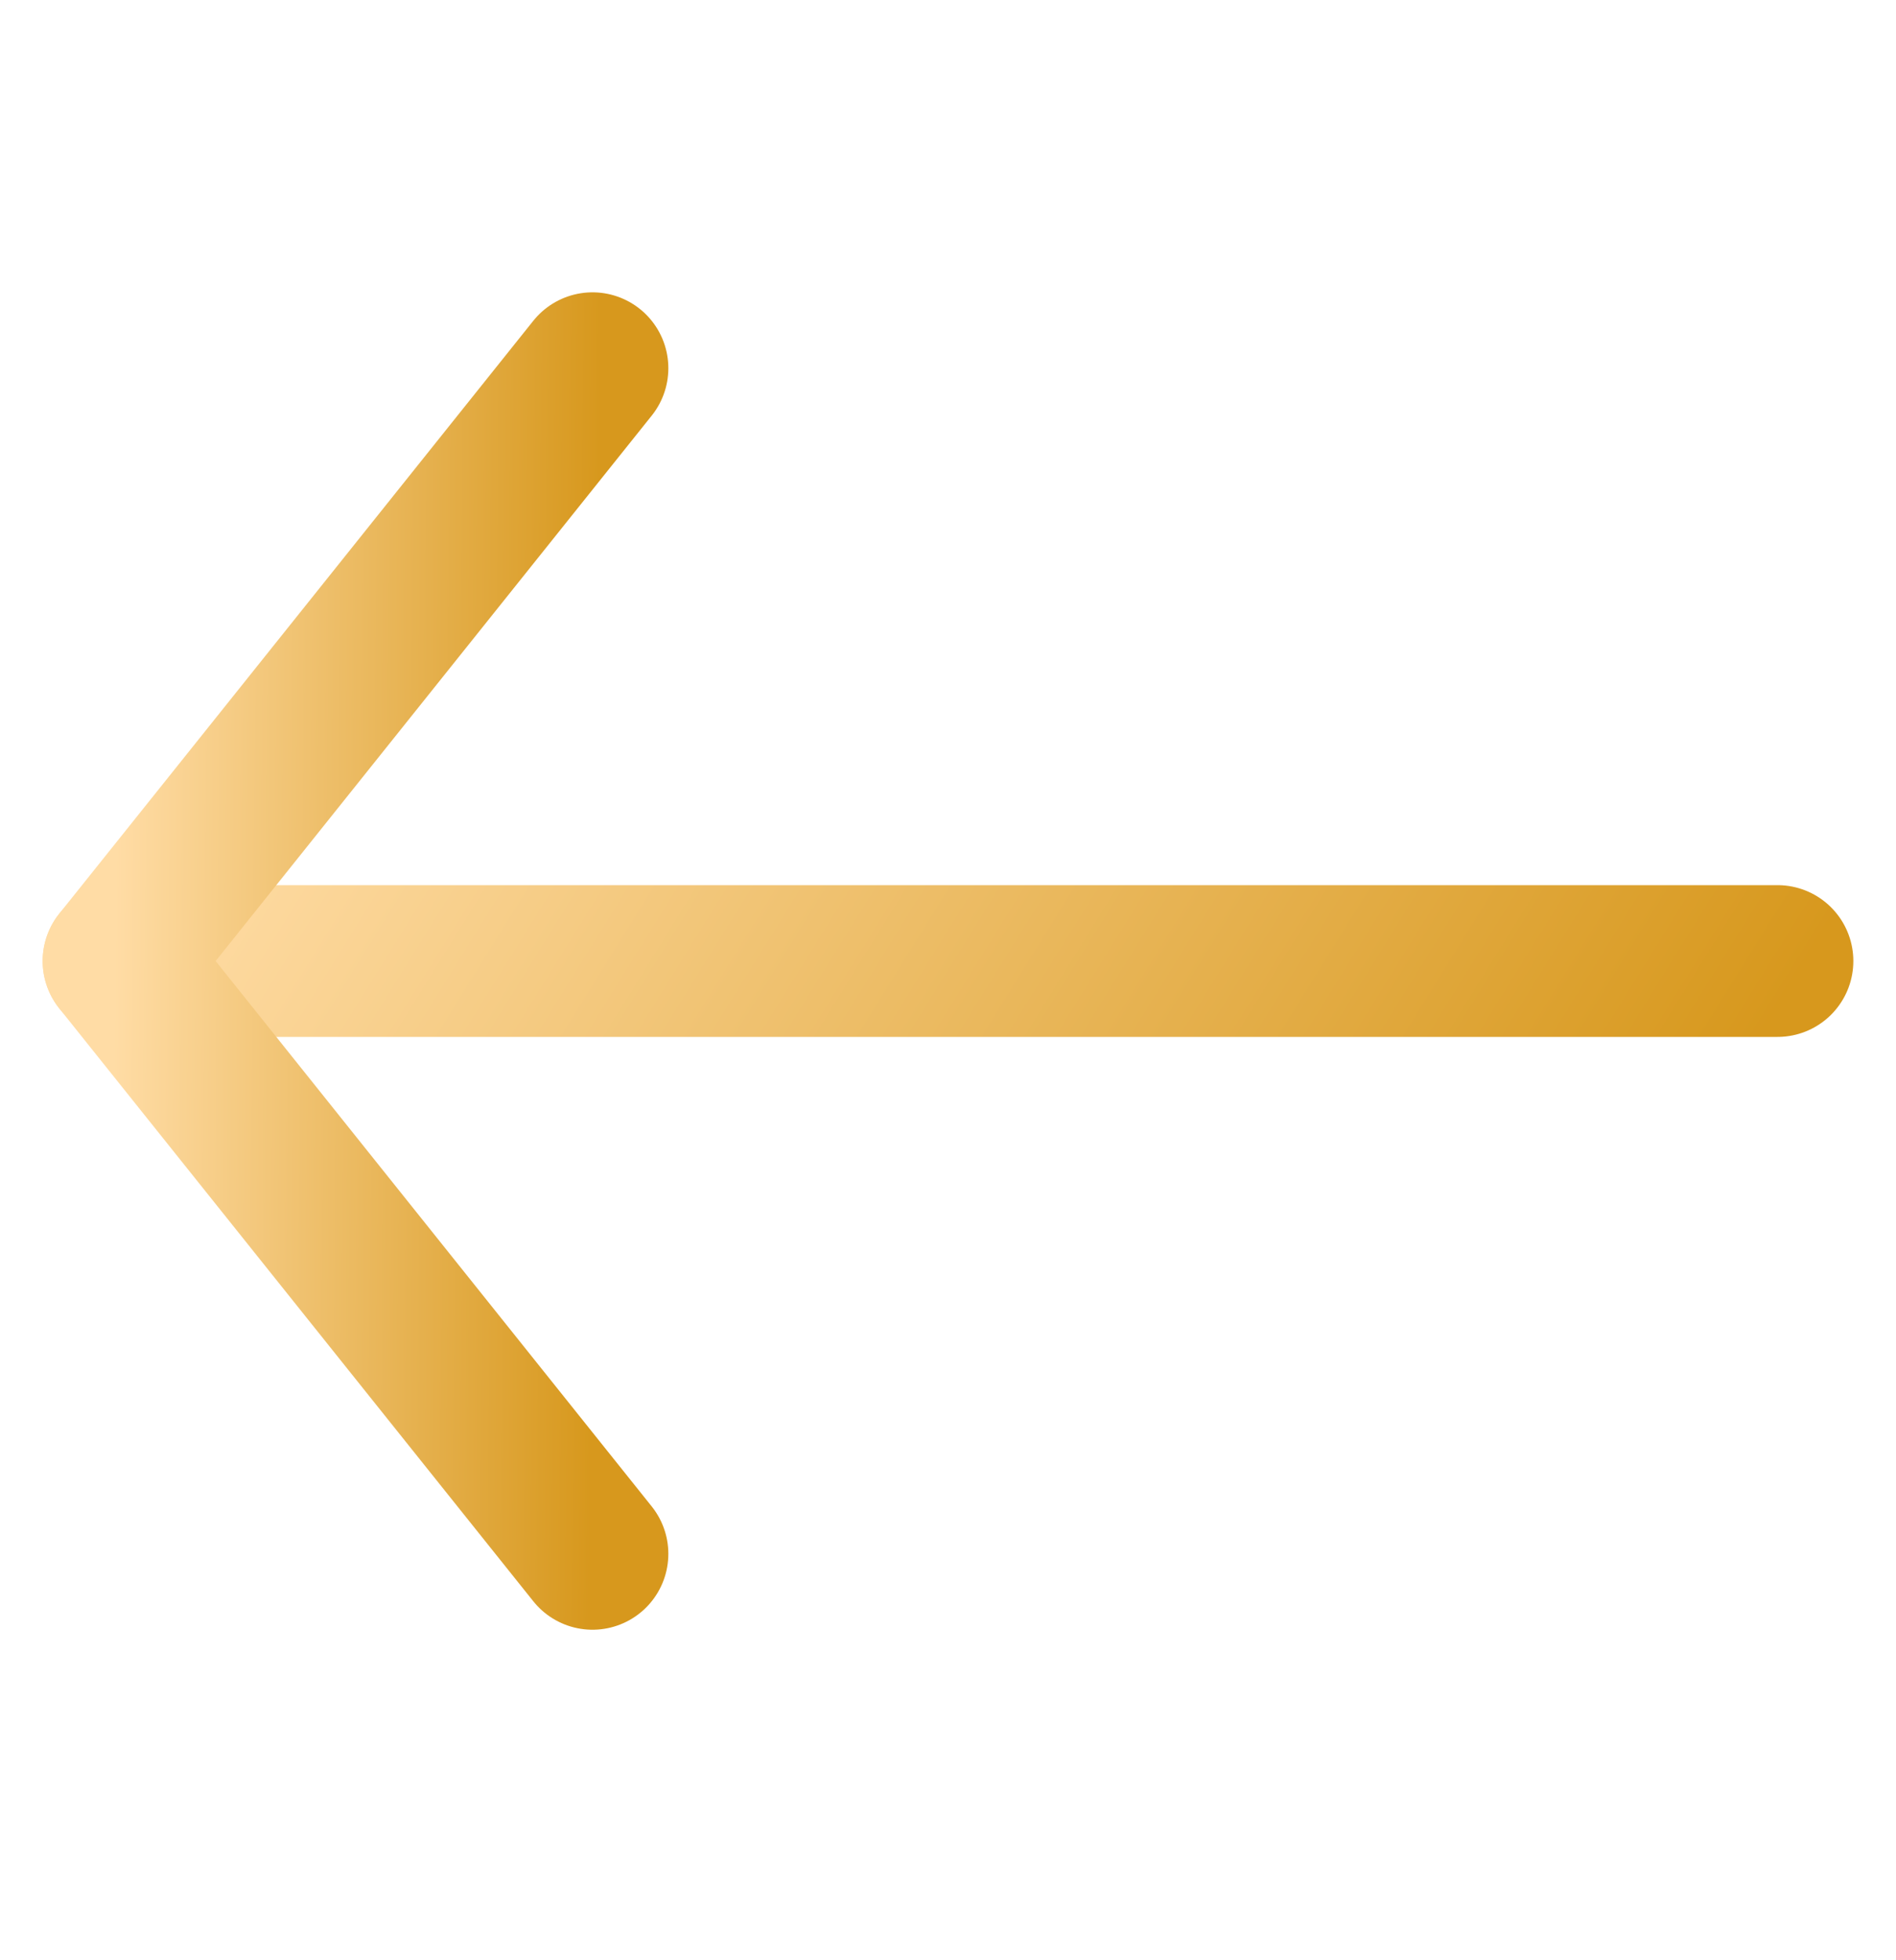 <?xml version="1.0" encoding="UTF-8"?> <svg xmlns="http://www.w3.org/2000/svg" width="30" height="31" viewBox="0 0 30 31" fill="none"><path d="M1.875 15.198H28.125" stroke="url(#paint0_linear_854_250)" stroke-width="2.4" stroke-linecap="round" stroke-linejoin="round"></path><path d="M9.375 5.823L1.875 15.198L9.375 24.573" stroke="url(#paint1_linear_854_250)" stroke-width="2.4" stroke-linecap="round" stroke-linejoin="round"></path><defs><linearGradient id="paint0_linear_854_250" x1="1.875" y1="15.35" x2="21.095" y2="27.284" gradientUnits="userSpaceOnUse"><stop stop-color="#FFDCA5"></stop><stop offset="1" stop-color="#D7981D"></stop></linearGradient><linearGradient id="paint1_linear_854_250" x1="1.875" y1="8.659" x2="9.483" y2="8.731" gradientUnits="userSpaceOnUse"><stop stop-color="#FFDCA5"></stop><stop offset="1" stop-color="#D7981D"></stop></linearGradient></defs></svg> 
